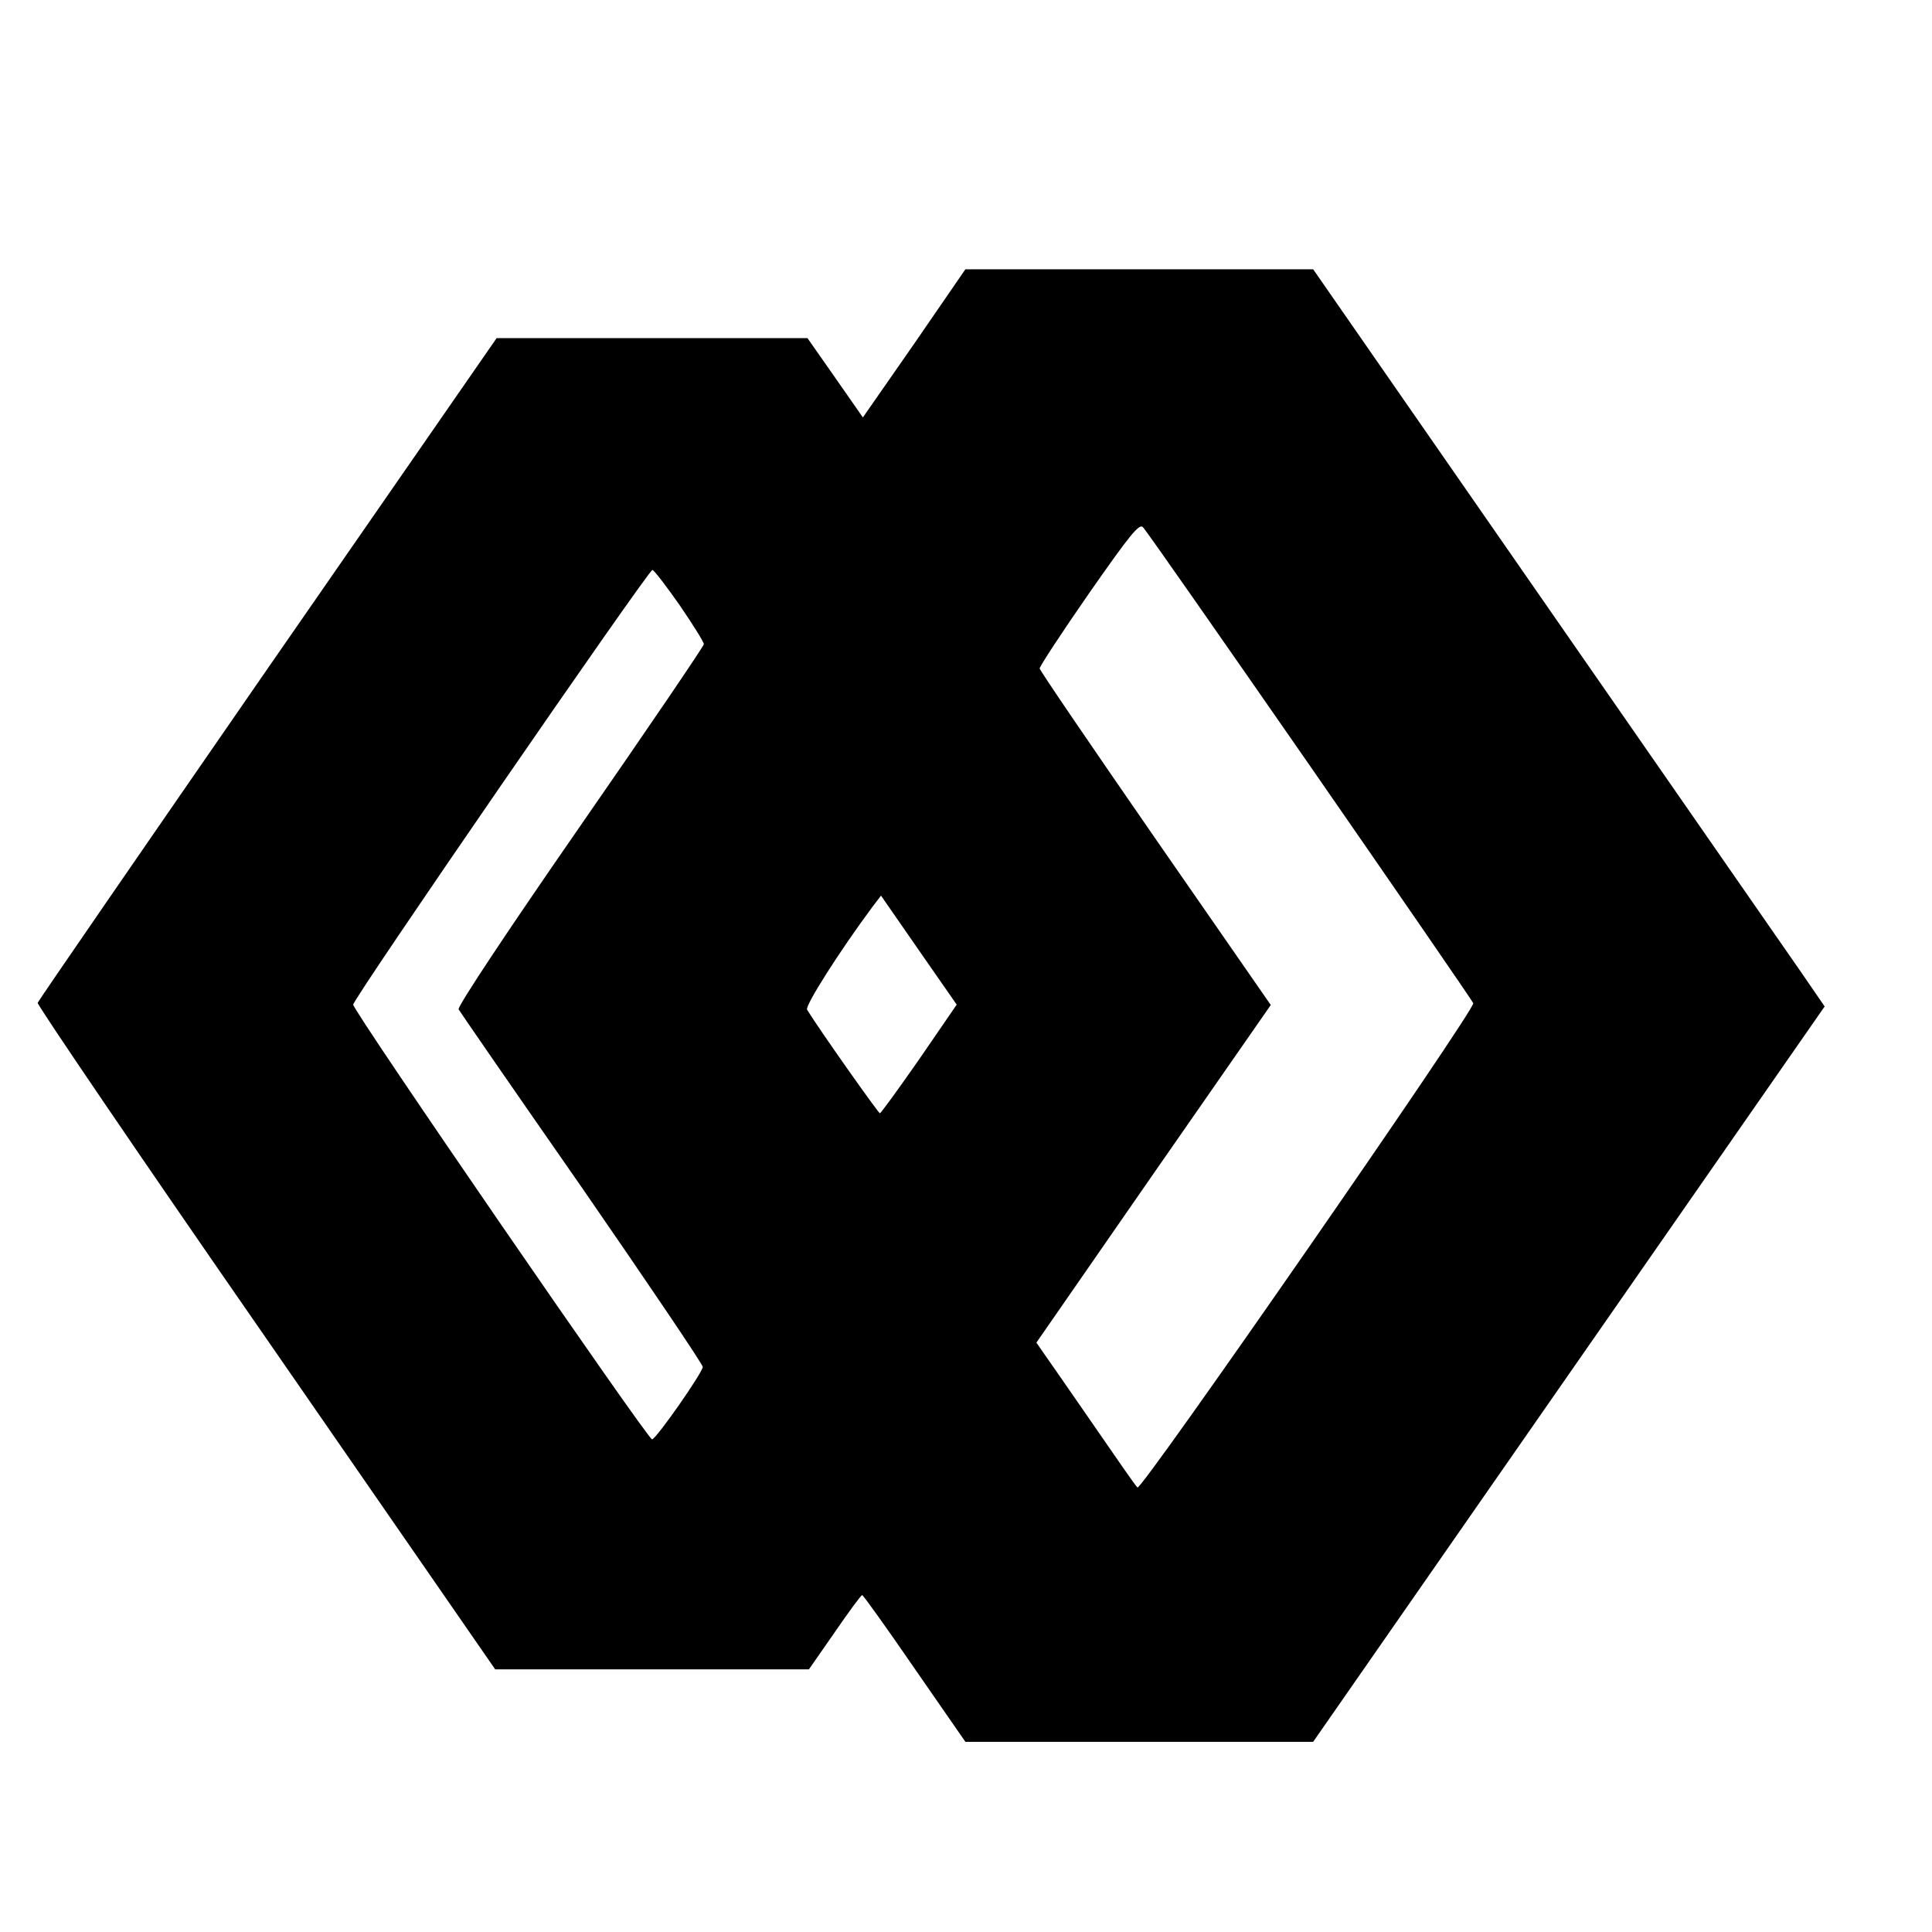 <?xml version="1.0" standalone="no"?>
<!DOCTYPE svg PUBLIC "-//W3C//DTD SVG 20010904//EN"
 "http://www.w3.org/TR/2001/REC-SVG-20010904/DTD/svg10.dtd">
<svg version="1.0" xmlns="http://www.w3.org/2000/svg"
 width="16pt" height="16pt" viewBox="0 0 16 16"
 preserveAspectRatio="xMidYMid meet">
<g transform="translate(0,16) scale(0.003,-0.003)"
fill="#000000" stroke="none">
<path d="M2524 4385 l-142 -204 -76 109 -77 110 -429 0 -429 0 -632 -912
c-347 -502 -633 -917 -635 -923 -2 -5 281 -422 630 -925 l633 -915 433 0 433
0 71 102 c39 57 73 103 76 103 3 0 68 -91 145 -203 l140 -202 480 0 480 0 706
1015 706 1015 -66 96 c-36 52 -354 510 -706 1017 l-640 922 -480 0 -480 0
-141 -205z m1091 -1164 c246 -355 449 -650 452 -657 6 -17 -917 -1348 -927
-1337 -5 4 -61 85 -125 178 -65 94 -126 182 -136 196 l-18 26 323 466 324 466
-319 460 c-175 253 -319 464 -319 469 0 6 61 99 136 207 113 162 139 194 149
183 8 -7 214 -303 460 -657z m-1739 442 c37 -54 67 -102 67 -108 0 -5 -154
-232 -342 -503 -201 -290 -339 -498 -335 -505 4 -7 157 -229 341 -493 183
-265 333 -487 333 -494 0 -15 -129 -200 -140 -200 -12 0 -825 1182 -825 1200
0 17 815 1200 826 1200 4 0 38 -44 75 -97z m662 -1253 c-57 -82 -106 -149
-109 -150 -4 0 -168 232 -201 286 -7 10 92 165 179 282 l25 33 104 -150 105
-151 -103 -150z"/>
</g>
</svg>

